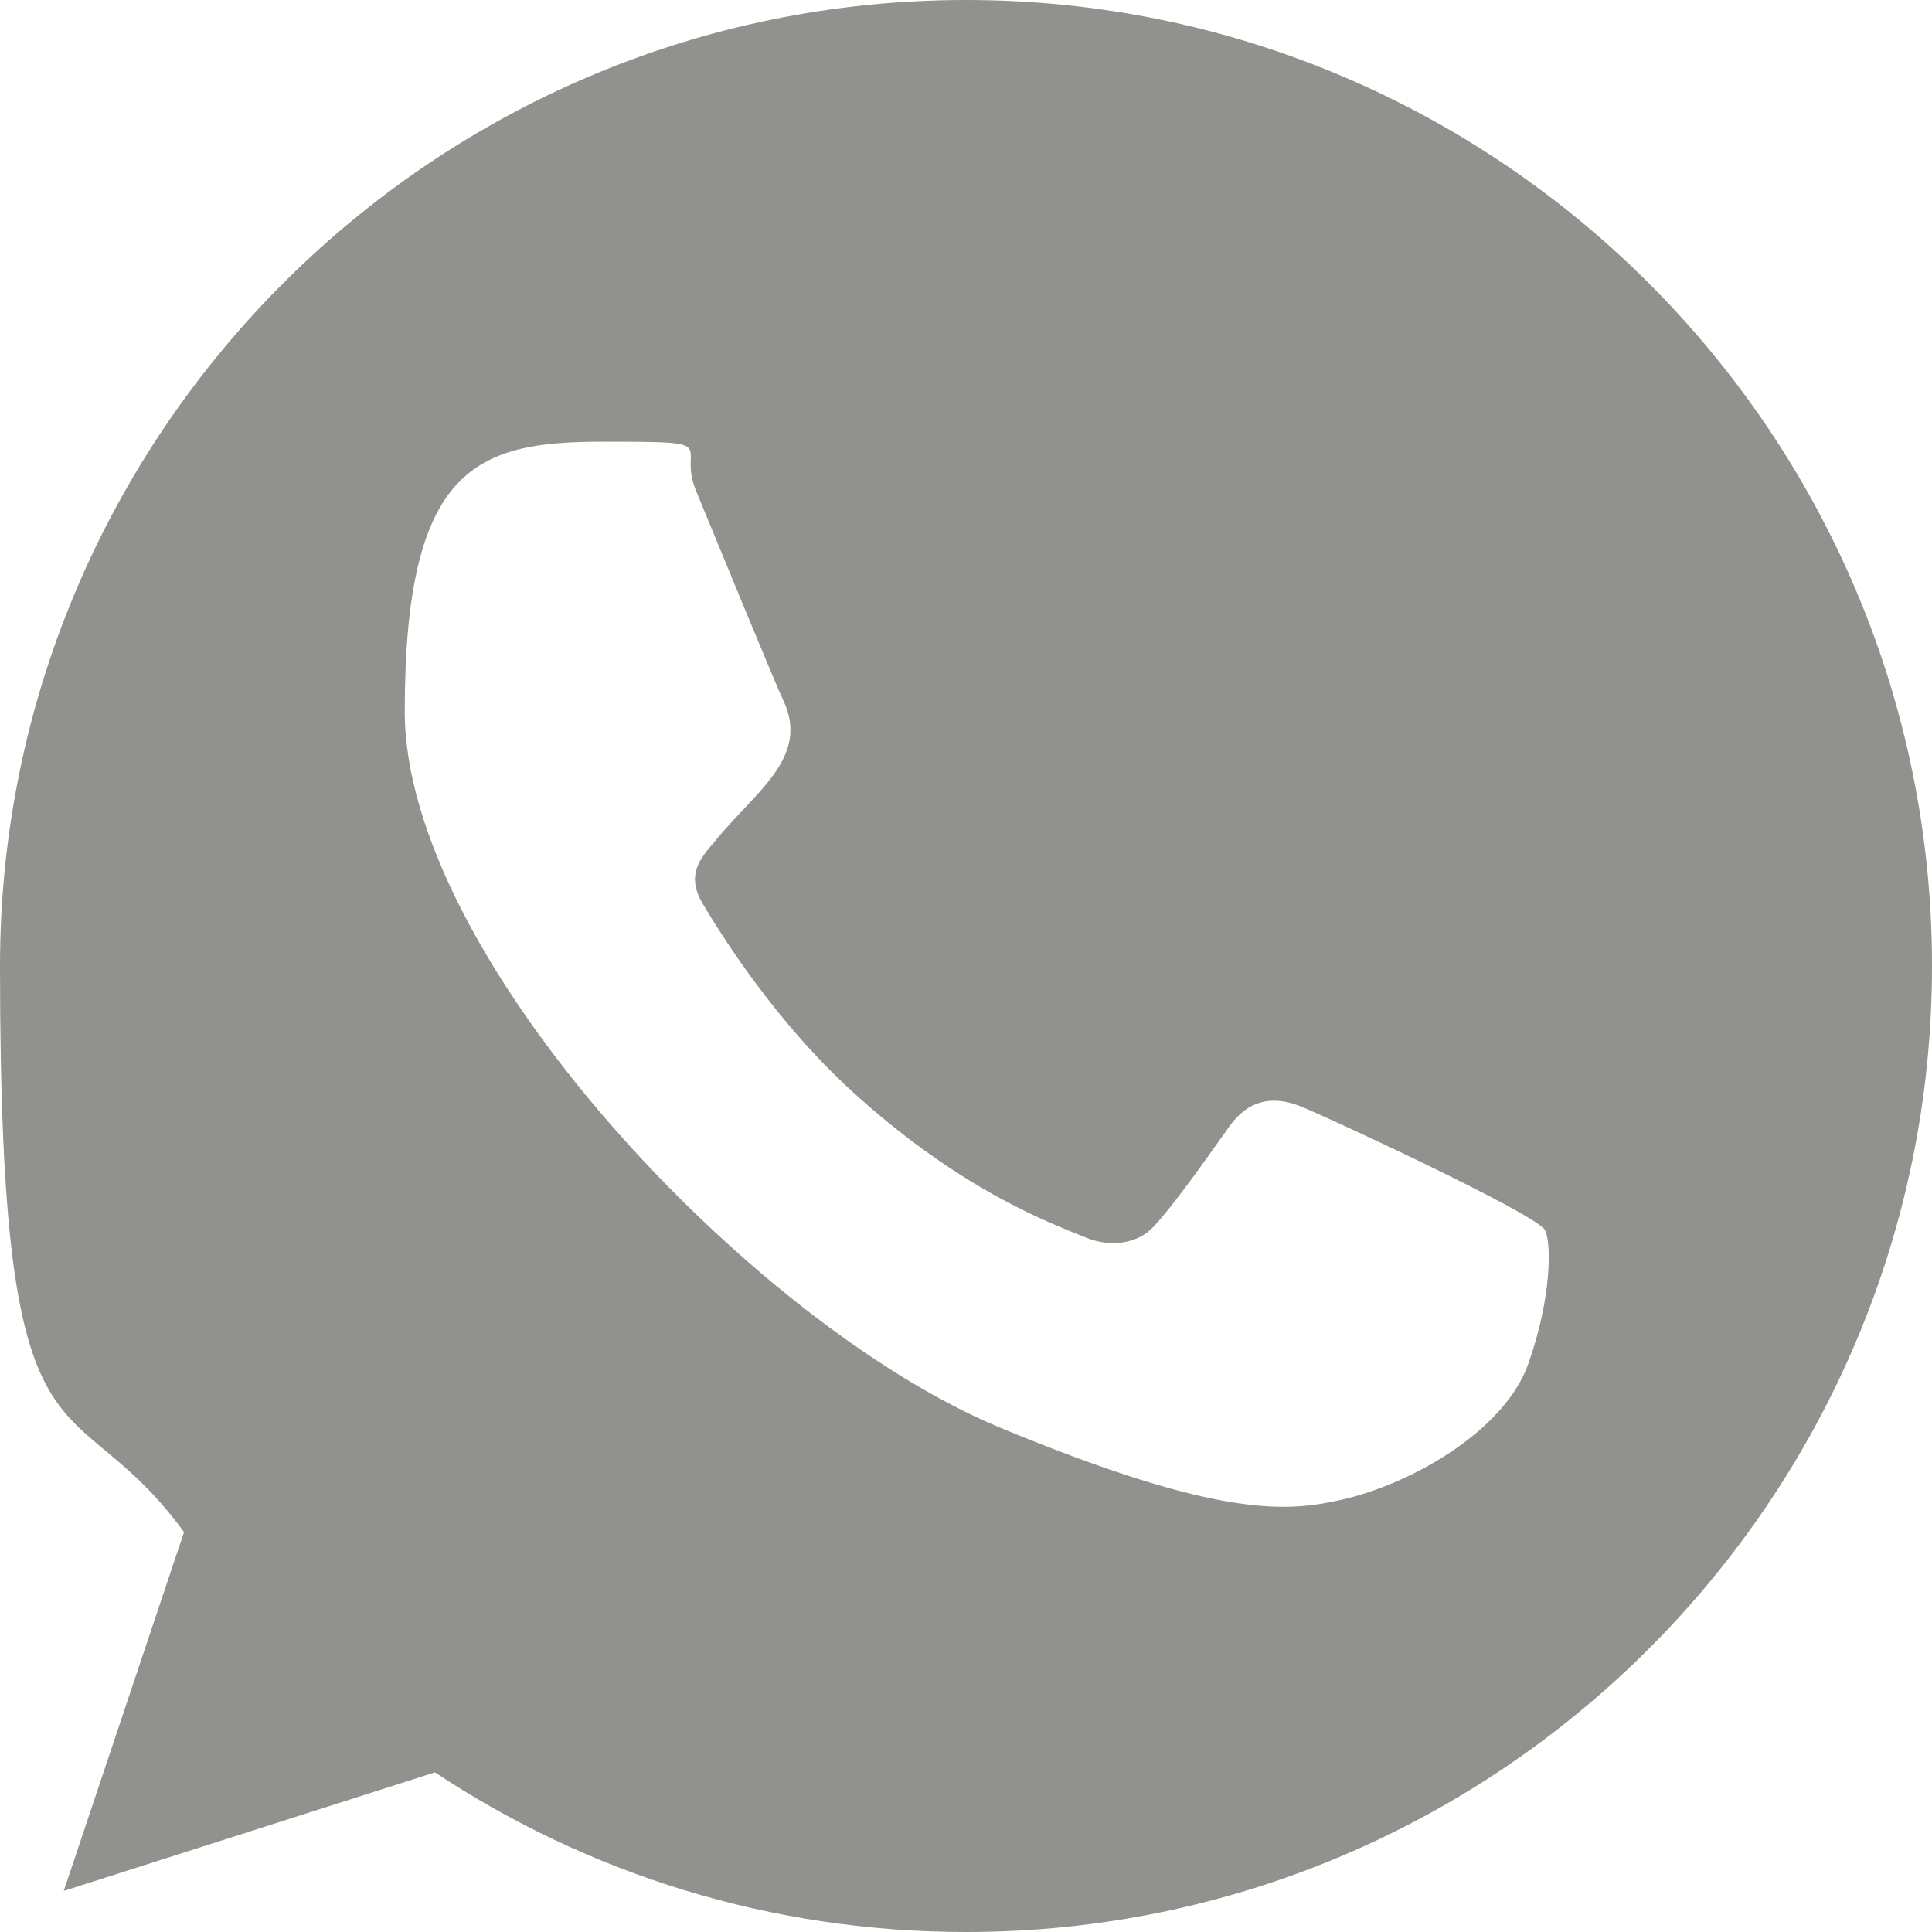 <?xml version="1.0" encoding="UTF-8"?>
<svg id="Layer_1" data-name="Layer 1" xmlns="http://www.w3.org/2000/svg" version="1.1" viewBox="0 0 800 800">
  <defs>
    <style>
      .cls-1 {
        fill: #91918d;
        fill-rule: evenodd;
        stroke-width: 0px;
      }
    </style>
  </defs>
  <g id="Page-1">
    <g id="Dribbble-Light-Preview">
      <g id="icons">
        <path id="whatsapp-" class="cls-1" d="M632.8,564.8c-9.6,27.3-48,49.9-78.5,56.5-20.9,4.4-48.2,8-140.1-30.1-103.2-42.8-246.6-195.2-246.6-296.6s29.8-111.7,81.8-111.7,30.6.5,38.8,20.3c9.6,23.3,33.2,80.7,36,86.5,11.6,24.1-11.8,38.2-28.7,59.3-5.4,6.3-11.5,13.2-4.7,24.9,6.8,11.5,30.3,49.9,64.9,80.6,44.6,39.8,80.8,52.5,93.8,57.9,9.6,4,21.2,3.1,28.2-4.5,8.9-9.6,20-25.6,31.3-41.4,8-11.3,18.1-12.7,28.7-8.7,7.2,2.5,98.2,44.7,102,51.5,2.8,5,2.8,28.3-6.9,55.5M400.1,0h-.2C179.4,0,0,179.4,0,400s28.2,168.6,76.2,234.4l-49.8,148.6,153.7-49.1c63.2,41.9,138.7,66.1,220,66.1,220.5,0,399.9-179.4,399.9-400S620.6,0,400.1,0"/>
      </g>
    </g>
  </g>
</svg>